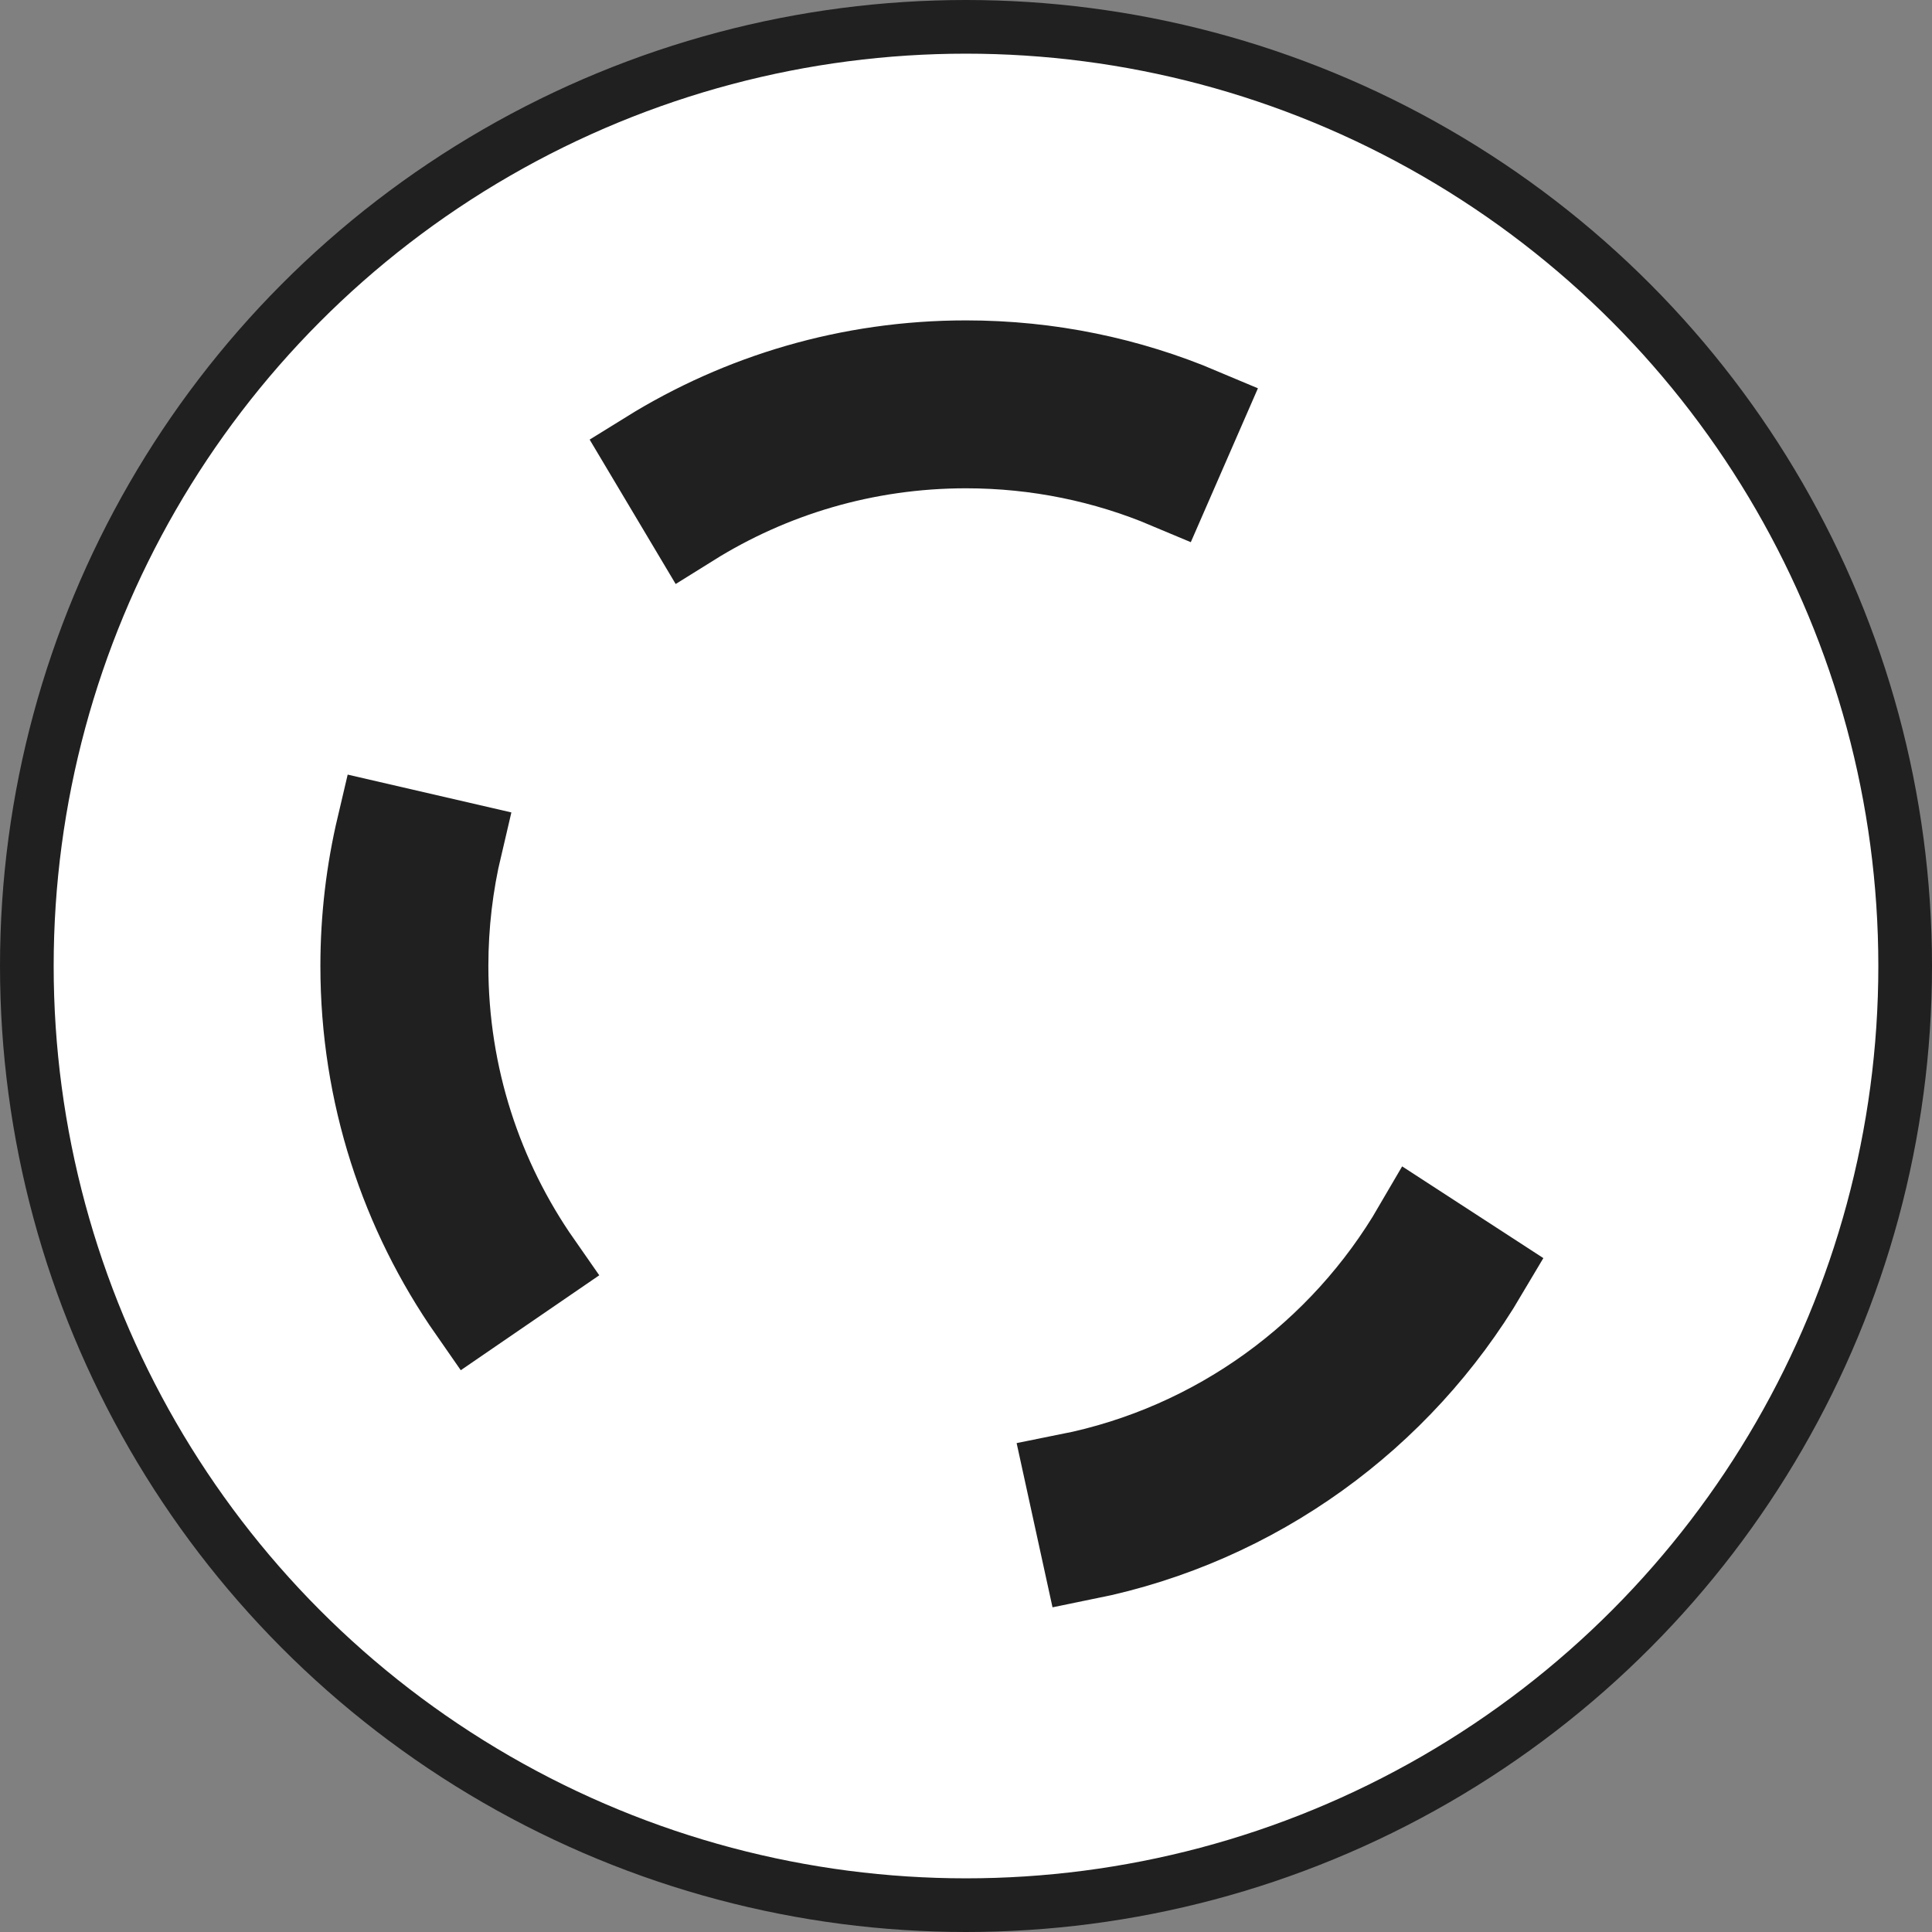 <?xml version="1.0" encoding="iso-8859-1"?>
<!-- Generator: Adobe Illustrator 28.0.0, SVG Export Plug-In . SVG Version: 6.00 Build 0)  -->
<svg version="1.1" id="image_1_" xmlns="http://www.w3.org/2000/svg" xmlns:xlink="http://www.w3.org/1999/xlink" x="0px" y="0px"
	 width="28.8px" height="28.8px" viewBox="0 0 28.8 28.8" enable-background="new 0 0 28.8 28.8" xml:space="preserve">
<rect x="0" y="0" width="28.8" height="28.8" fill="#808080" stroke="none"/>
<circle fill="#FFFFFF" stroke="#202020" stroke-width="0.8" stroke-miterlimit="10" cx="14.4" cy="14.4" r="14"/>
<path fill="#202020" stroke="#202020" stroke-width="1.3" stroke-miterlimit="10" d="M15.931,22.02
	c2.214-0.442,4.089-1.826,5.189-3.716l1.01,0.656c-1.271,2.15-3.414,3.724-5.942,4.236L15.931,22.02z"/>
<path fill="#202020" stroke="#202020" stroke-width="1.3" stroke-miterlimit="10" d="M17.893,6.131
	c-1.074-0.454-2.254-0.705-3.493-0.705c-1.734,0-3.353,0.492-4.725,1.343l0.616,1.034
	c1.192-0.744,2.6-1.174,4.109-1.174c1.068,0,2.086,0.215,3.012,0.605L17.893,6.131z"/>
<path fill="#202020" stroke="#202020" stroke-width="1.3" stroke-miterlimit="10" d="M8.025,18.845
	C7.146,17.585,6.63,16.053,6.63,14.4c0-0.621,0.073-1.224,0.21-1.803L5.667,12.326
	C5.51,12.992,5.426,13.686,5.426,14.4c0,1.906,0.594,3.672,1.607,5.125L8.025,18.845z"/>
</svg>
